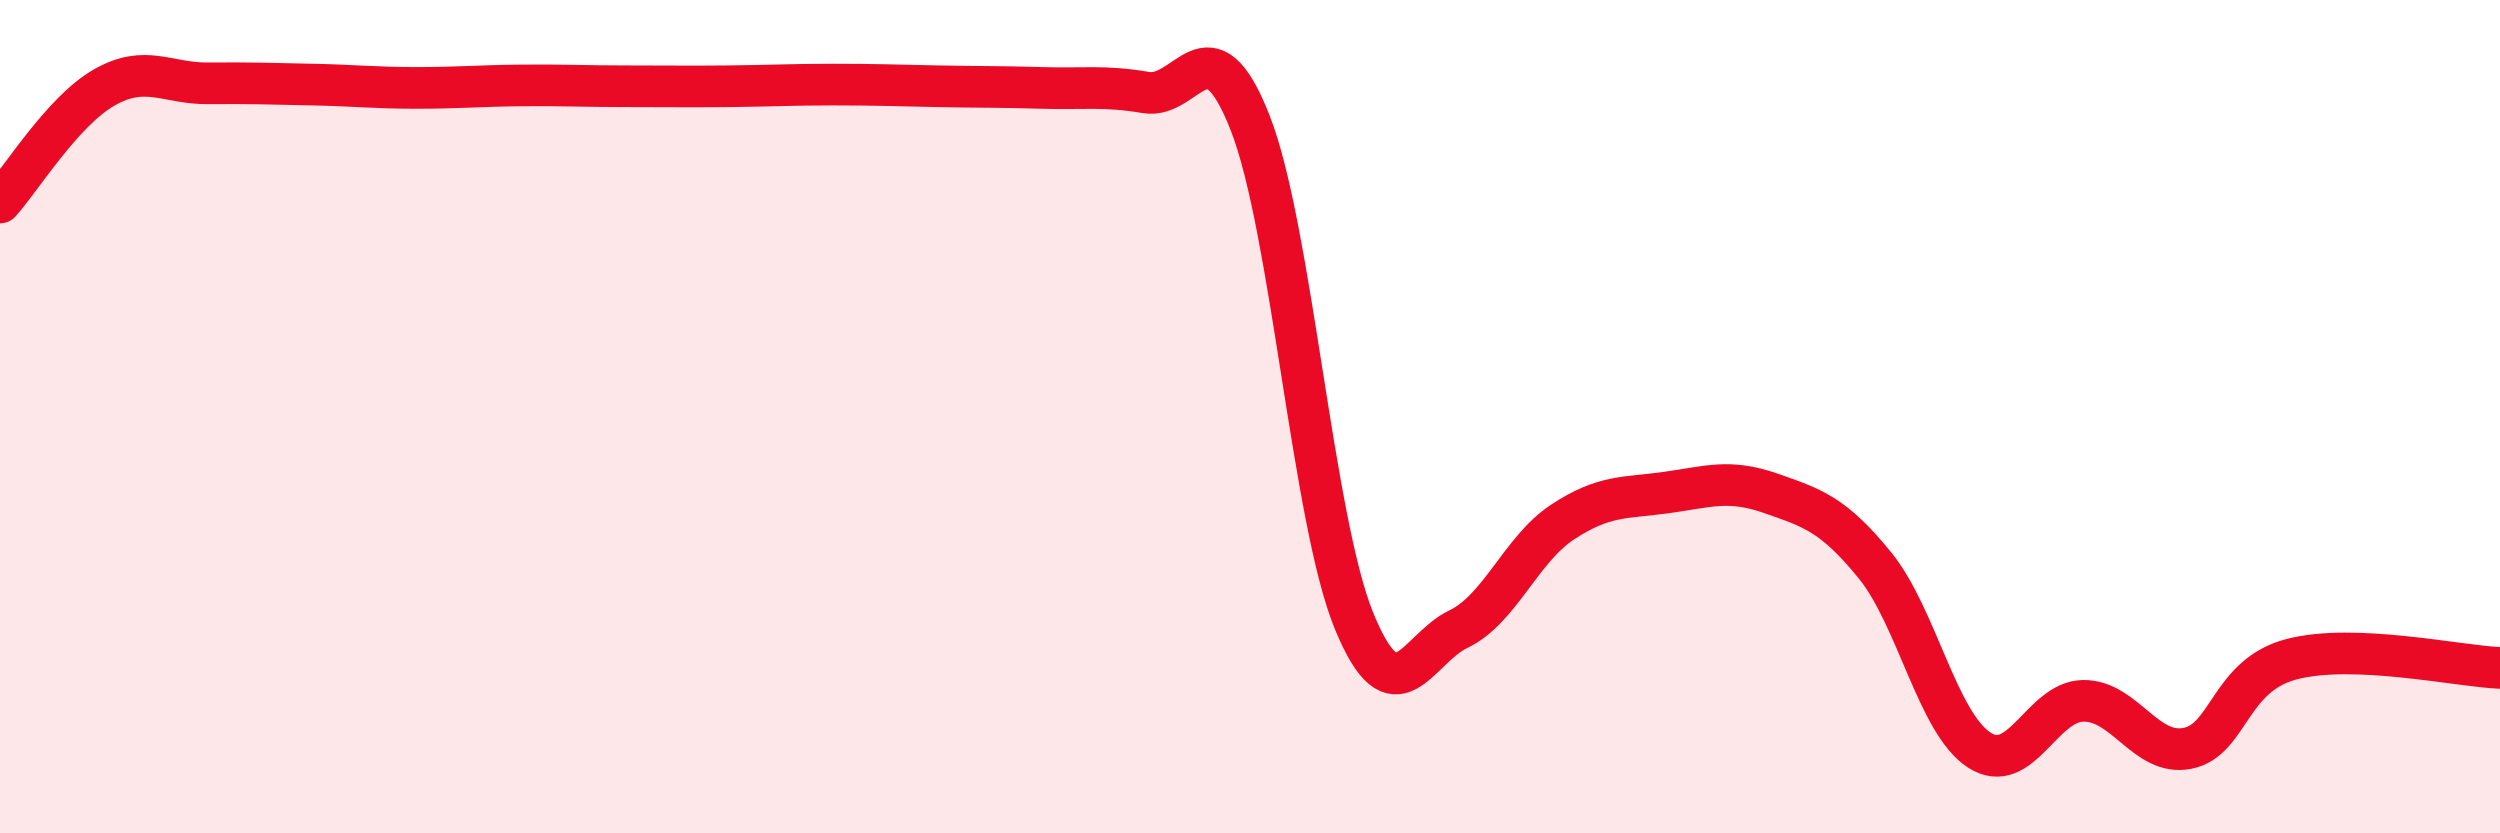 
    <svg width="60" height="20" viewBox="0 0 60 20" xmlns="http://www.w3.org/2000/svg">
      <path
        d="M 0,4.86 C 0.5,4.31 1.5,2.67 2.5,2.1 C 3.5,1.53 4,2.01 5,2 C 6,1.99 6.5,2.01 7.5,2.03 C 8.5,2.05 9,2.11 10,2.11 C 11,2.11 11.5,2.06 12.5,2.05 C 13.5,2.04 14,2.07 15,2.07 C 16,2.07 16.5,2.08 17.5,2.07 C 18.5,2.06 19,2.03 20,2.03 C 21,2.03 21.5,2.05 22.5,2.07 C 23.5,2.09 24,2.08 25,2.11 C 26,2.14 26.5,2.05 27.5,2.22 C 28.5,2.39 29,0.4 30,2.94 C 31,5.48 31.5,12.48 32.5,14.91 C 33.5,17.34 34,15.58 35,15.1 C 36,14.62 36.5,13.19 37.5,12.53 C 38.5,11.87 39,11.96 40,11.82 C 41,11.68 41.5,11.49 42.5,11.84 C 43.5,12.19 44,12.34 45,13.57 C 46,14.8 46.5,17.35 47.5,18 C 48.5,18.65 49,16.83 50,16.82 C 51,16.81 51.5,18.16 52.5,17.96 C 53.5,17.76 53.5,16.21 55,15.82 C 56.5,15.43 59,15.99 60,16.03L60 20L0 20Z"
        fill="#EB0A25"
        opacity="0.1"
        stroke-linecap="round"
        stroke-linejoin="round"
      />
      <path
        d="M 0,4.86 C 0.5,4.31 1.5,2.67 2.5,2.1 C 3.5,1.53 4,2.01 5,2 C 6,1.99 6.5,2.01 7.5,2.03 C 8.5,2.05 9,2.11 10,2.11 C 11,2.11 11.5,2.06 12.5,2.05 C 13.5,2.04 14,2.07 15,2.07 C 16,2.07 16.5,2.08 17.5,2.07 C 18.5,2.06 19,2.03 20,2.03 C 21,2.03 21.5,2.05 22.5,2.07 C 23.5,2.09 24,2.08 25,2.11 C 26,2.14 26.5,2.05 27.5,2.22 C 28.5,2.39 29,0.4 30,2.94 C 31,5.48 31.5,12.48 32.5,14.91 C 33.5,17.34 34,15.58 35,15.1 C 36,14.62 36.5,13.19 37.5,12.53 C 38.5,11.87 39,11.96 40,11.82 C 41,11.68 41.5,11.49 42.5,11.84 C 43.5,12.19 44,12.34 45,13.57 C 46,14.8 46.5,17.35 47.5,18 C 48.5,18.65 49,16.83 50,16.82 C 51,16.81 51.5,18.16 52.5,17.96 C 53.5,17.76 53.5,16.21 55,15.82 C 56.5,15.43 59,15.99 60,16.03"
        stroke="#EB0A25"
        stroke-width="1"
        fill="none"
        stroke-linecap="round"
        stroke-linejoin="round"
      />
    </svg>
  